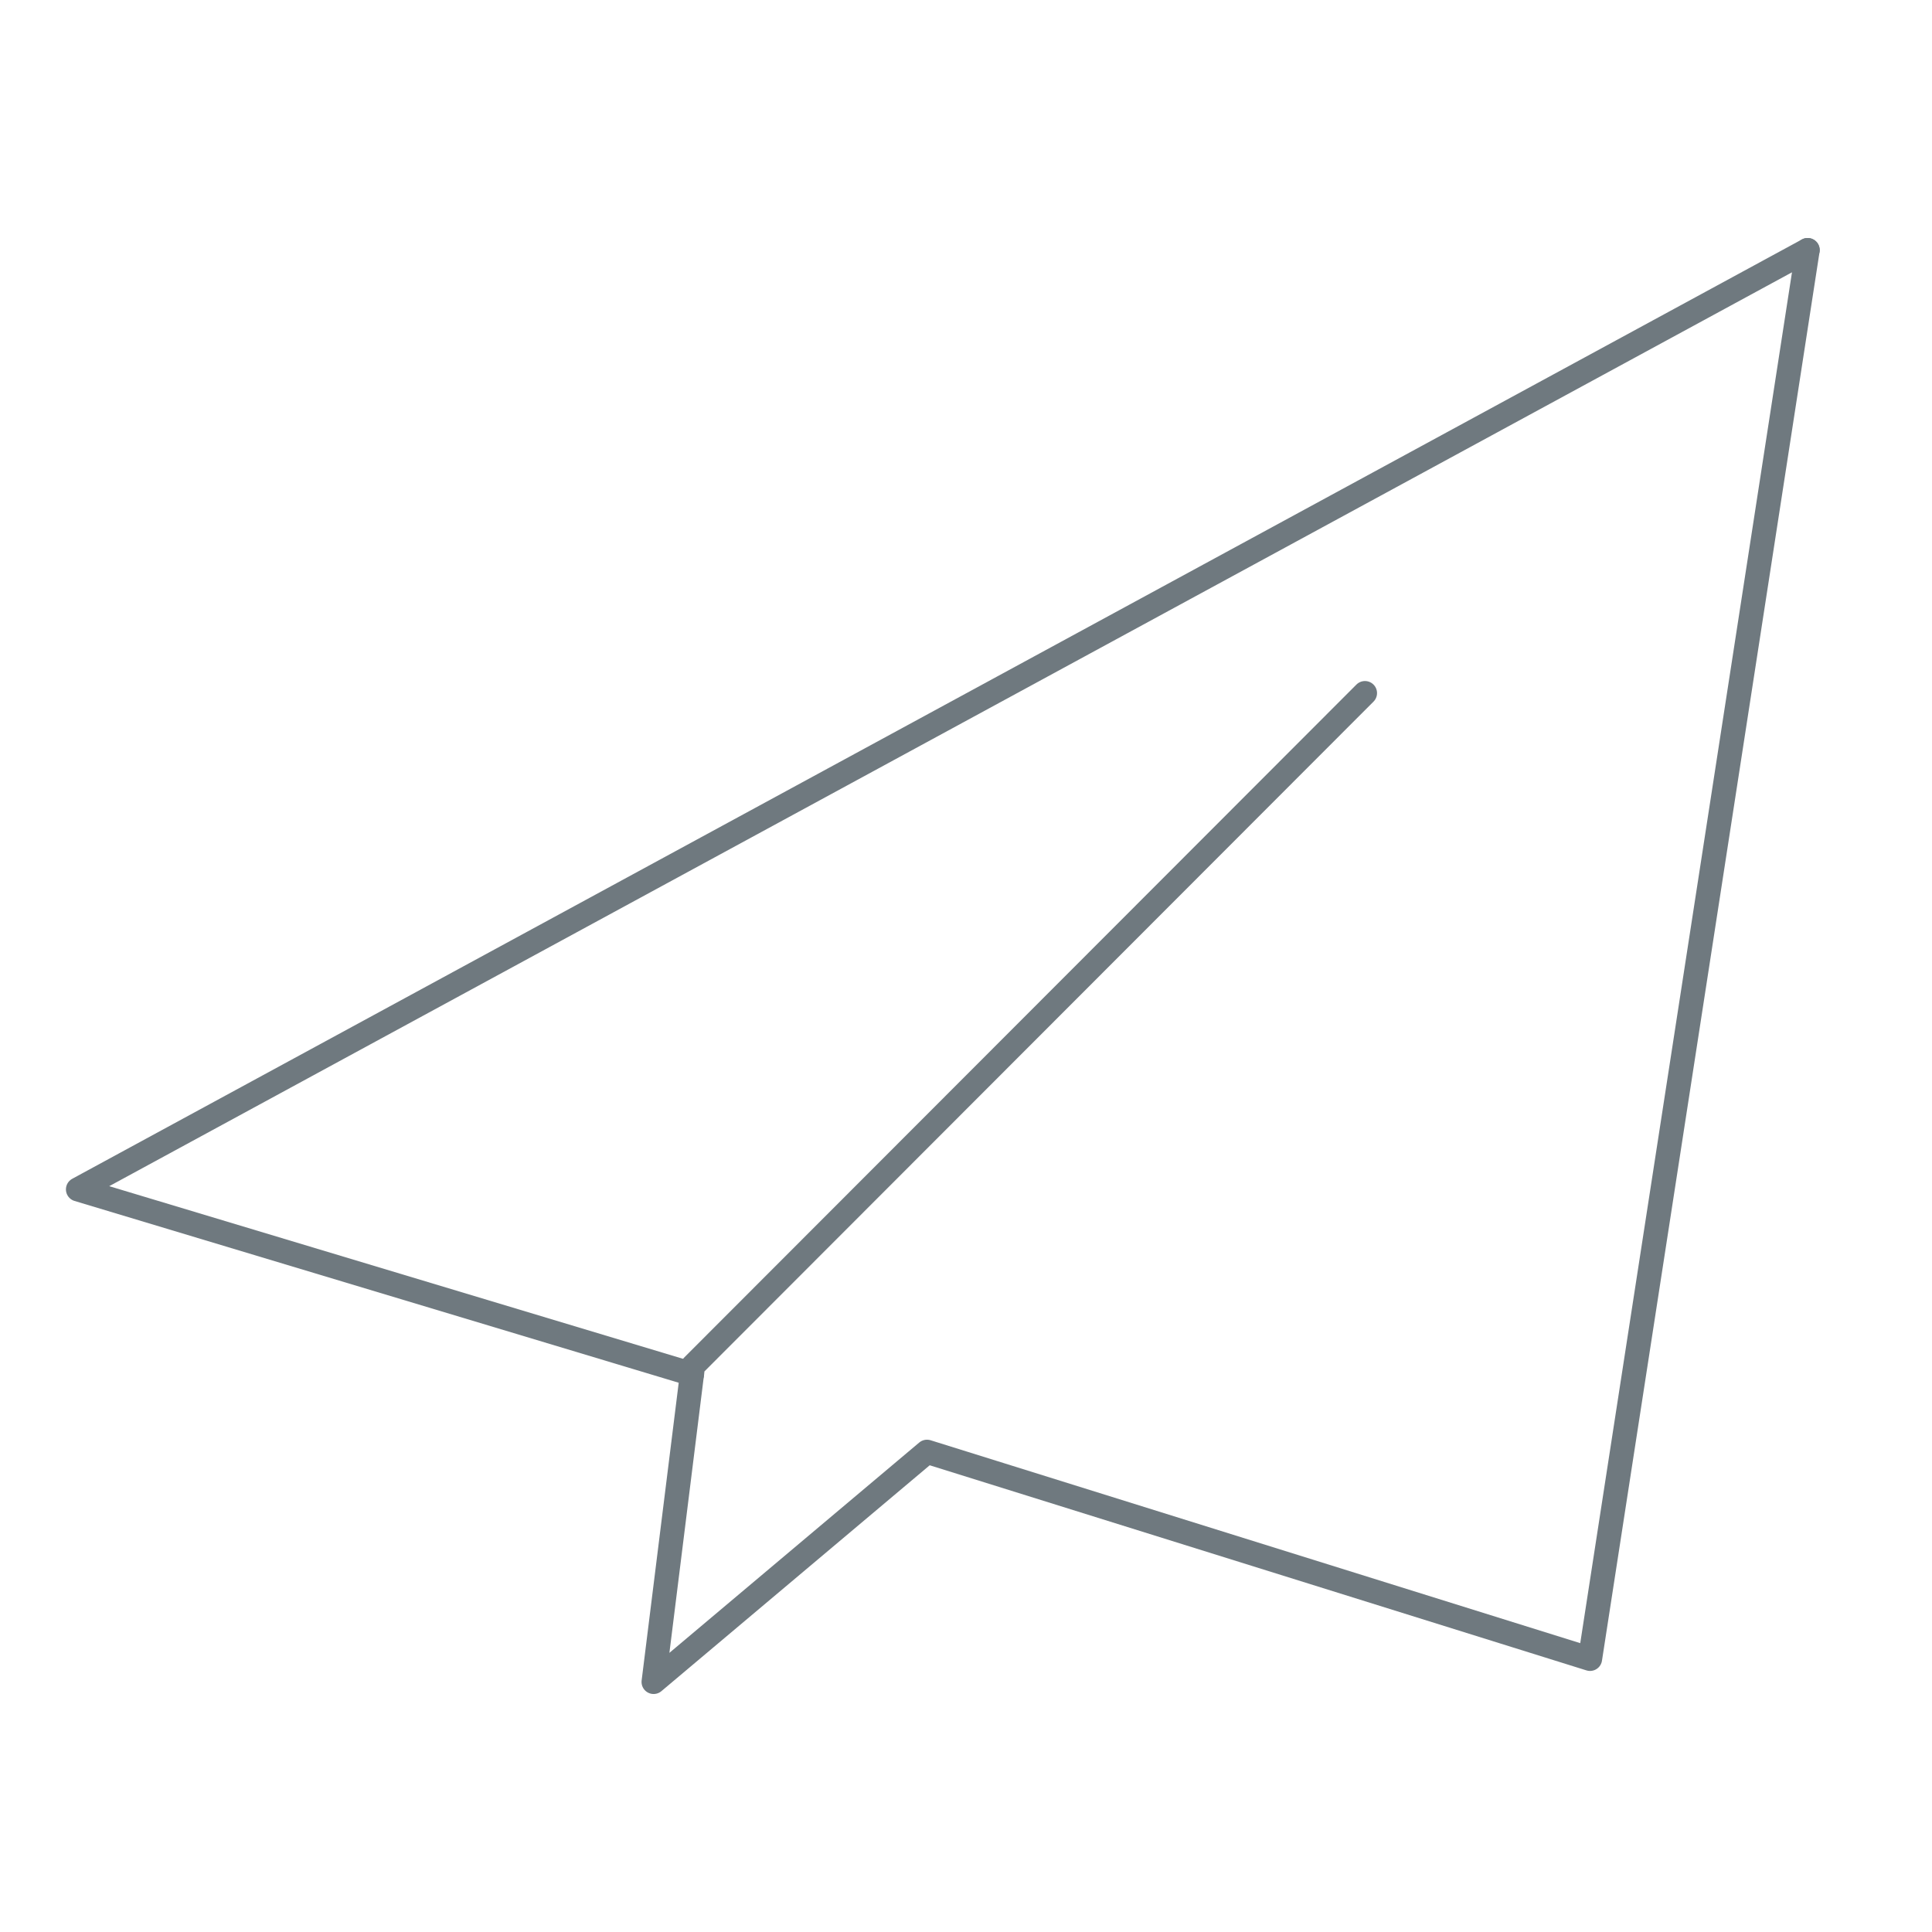 <?xml version="1.0" encoding="UTF-8"?>
<svg id="Layer_1" data-name="Layer 1" xmlns="http://www.w3.org/2000/svg" viewBox="0 0 160 160">
  <defs>
    <style>
      .cls-1 {
        fill: none;
        stroke: #6f797f;
        stroke-linecap: round;
        stroke-linejoin: round;
        stroke-width: 2px;
      }
    </style>
  </defs>
  <polyline class="cls-1" points="149.7 20.71 6.46 98.5 57.31 113.8"/>
  <polyline class="cls-1" points="113.04 57.4 57.39 113.11 54.13 139.29 76.77 120.23 131.68 137.38 149.7 20.71"/>
</svg>